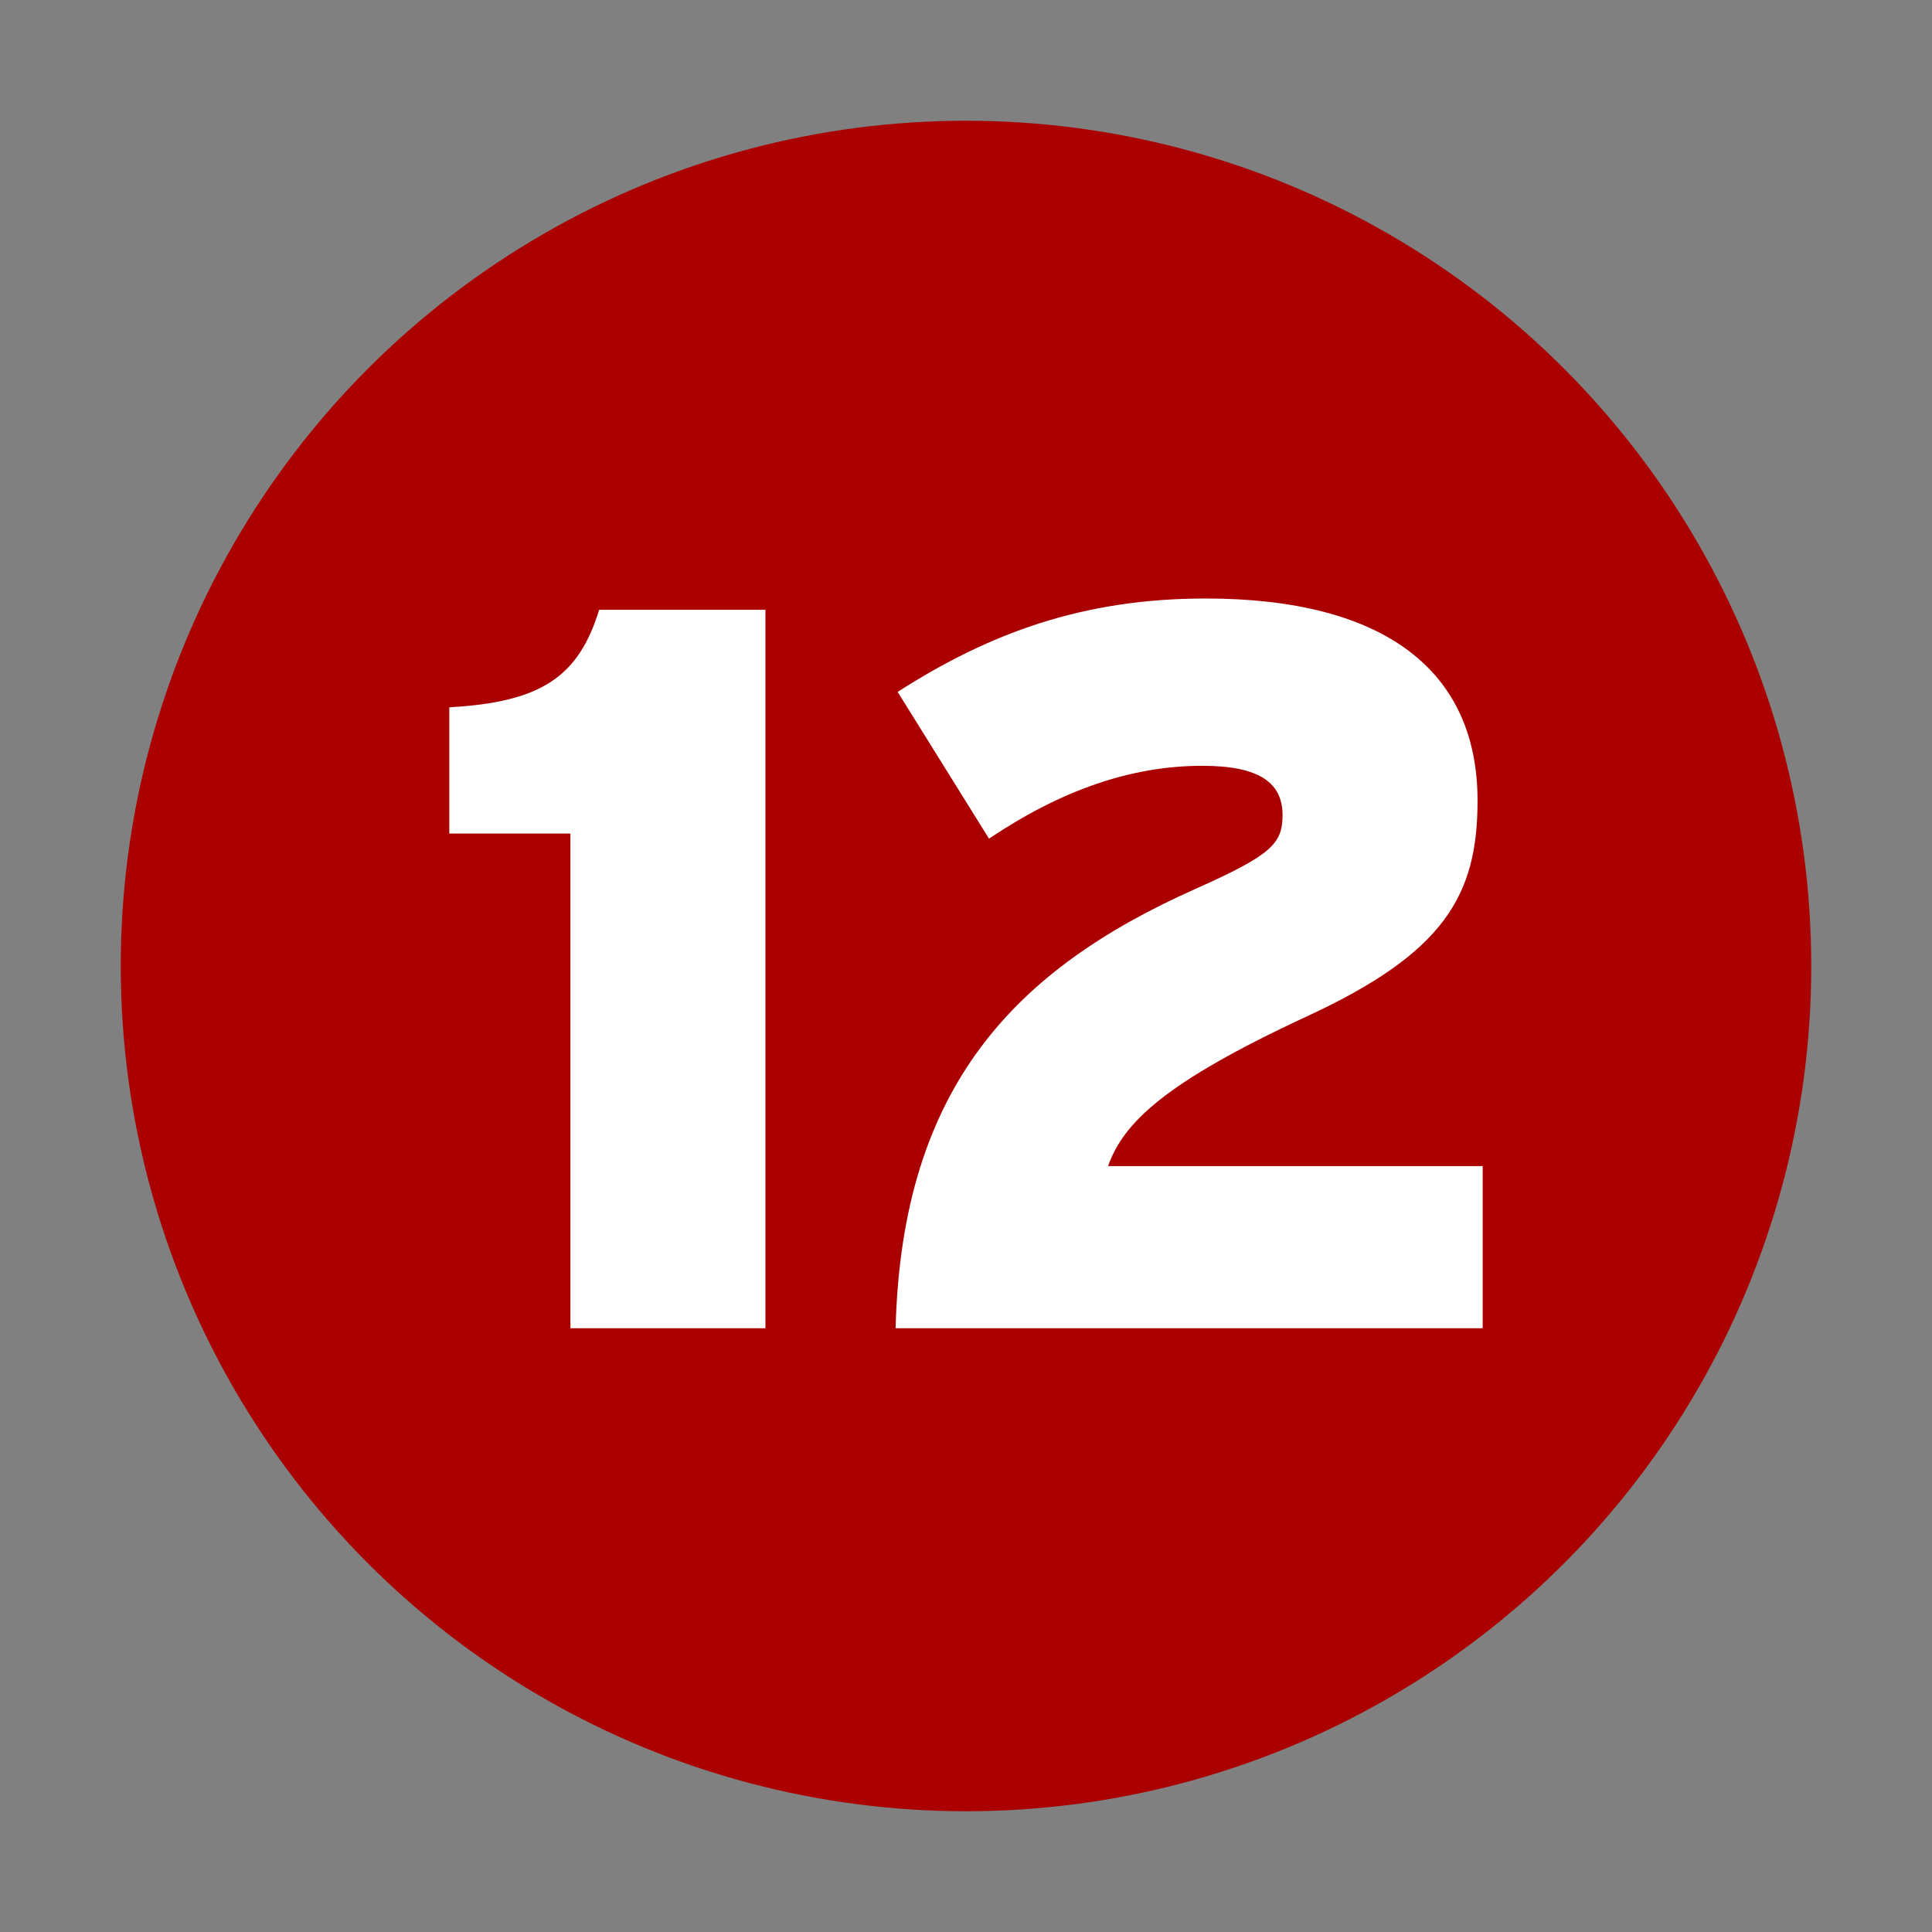 <?xml version="1.0" encoding="UTF-8" standalone="no"?>
<!-- Created with Inkscape (http://www.inkscape.org/) -->
<svg
   xmlns:svg="http://www.w3.org/2000/svg"
   xmlns="http://www.w3.org/2000/svg"
   version="1.0"
   width="32"
   height="32"
   id="svg2">
  <rect width="100%" height="100%" fill="#808080" stroke="none"/>
  <defs
     id="defs15" />
  <circle
     cx="16"
     cy="16"
     r="14"
     id="circle"
     style="fill:#aa0000" />
  <path
     d="M 12.678,22 L 12.678,10.1 L 9.924,10.1 C 9.584,11.205 8.972,11.63 7.442,11.715 L 7.442,13.806 L 9.448,13.806 L 9.448,22 L 12.678,22 M 24.558,22 L 24.558,19.314 L 18.353,19.314 C 18.608,18.6 19.271,17.937 21.651,16.832 C 23.929,15.778 24.473,14.826 24.473,13.262 C 24.473,11.103 22.926,9.913 19.968,9.913 C 17.928,9.913 16.381,10.491 14.868,11.46 L 16.381,13.891 C 17.571,13.092 18.727,12.684 19.917,12.684 C 20.869,12.684 21.243,12.973 21.243,13.5 C 21.243,13.976 21.056,14.163 19.798,14.724 C 16.823,16.05 14.936,17.988 14.834,22 L 24.558,22"
     id="text2219"
     style="fill:#ffffff" />
</svg>
